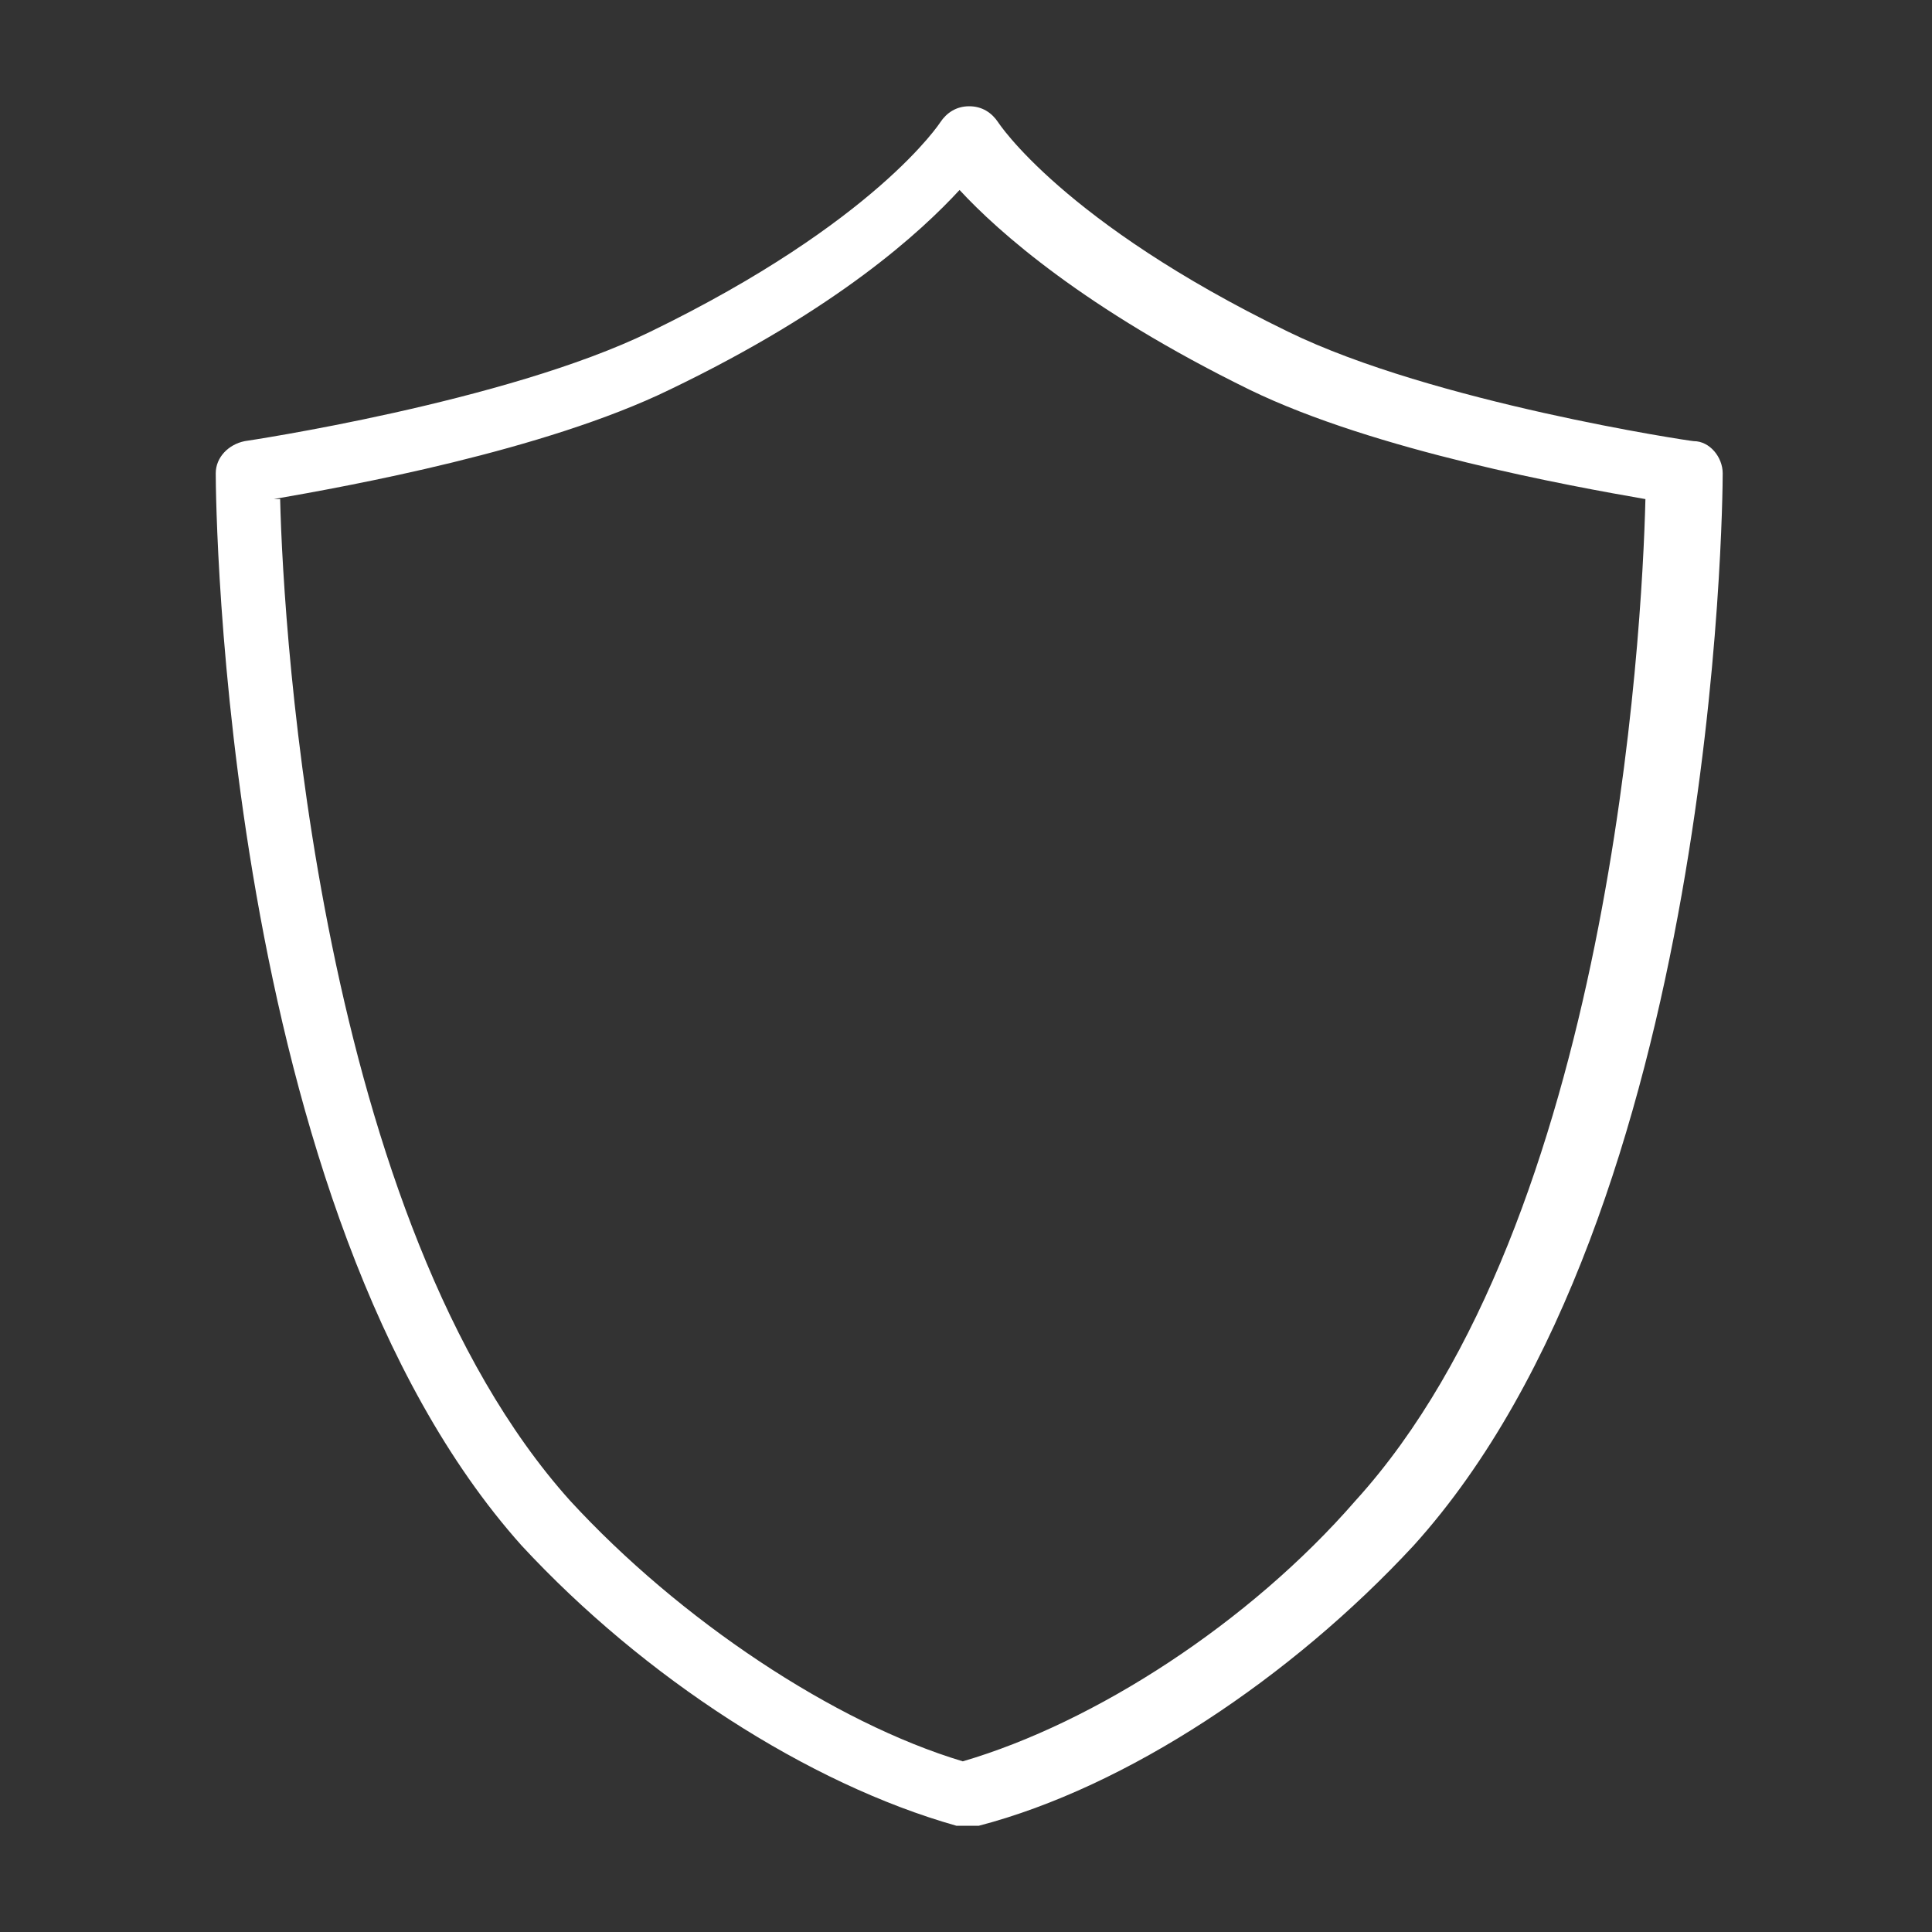 <svg xmlns="http://www.w3.org/2000/svg" viewBox="0 0 60 60"><rect x="0" y="0" width="60" height="60" fill="#333333" stroke="none"/><defs><style>.st1{stroke-linecap:round;stroke-linejoin:round;fill:none;stroke:#fff;stroke-width:2px}.st4{display:none}</style></defs><path id="Shield" d="M30 56.7h-.3c-4.6-1.3-9.7-4.6-13.5-8.7-9.3-10.4-9.5-32.4-9.5-33.3 0-.5.4-.9.9-1 0 0 8.1-1.2 12.6-3.4 7-3.4 9-6.5 9-6.5.2-.3.5-.5.9-.5s.7.2.9.5c0 0 2 3.1 9 6.5 4.5 2.2 12.5 3.4 12.6 3.4.5 0 .9.5.9 1 0 .9-.2 22.9-9.6 33.3-3.8 4.1-8.9 7.5-13.5 8.7h-.3ZM8.7 15.5c.1 4.2 1.2 22.4 9 31.1 3.4 3.7 8.2 6.9 12.2 8.1 4.1-1.2 8.9-4.3 12.2-8.1 7.9-8.7 8.9-26.9 9-31.1-2.3-.4-8.4-1.5-12.3-3.4-5.1-2.5-7.8-4.9-9-6.2-1.2 1.3-3.8 3.7-9 6.2-3.9 1.9-10 3-12.3 3.4Z" style="fill:#fff"/></svg>
